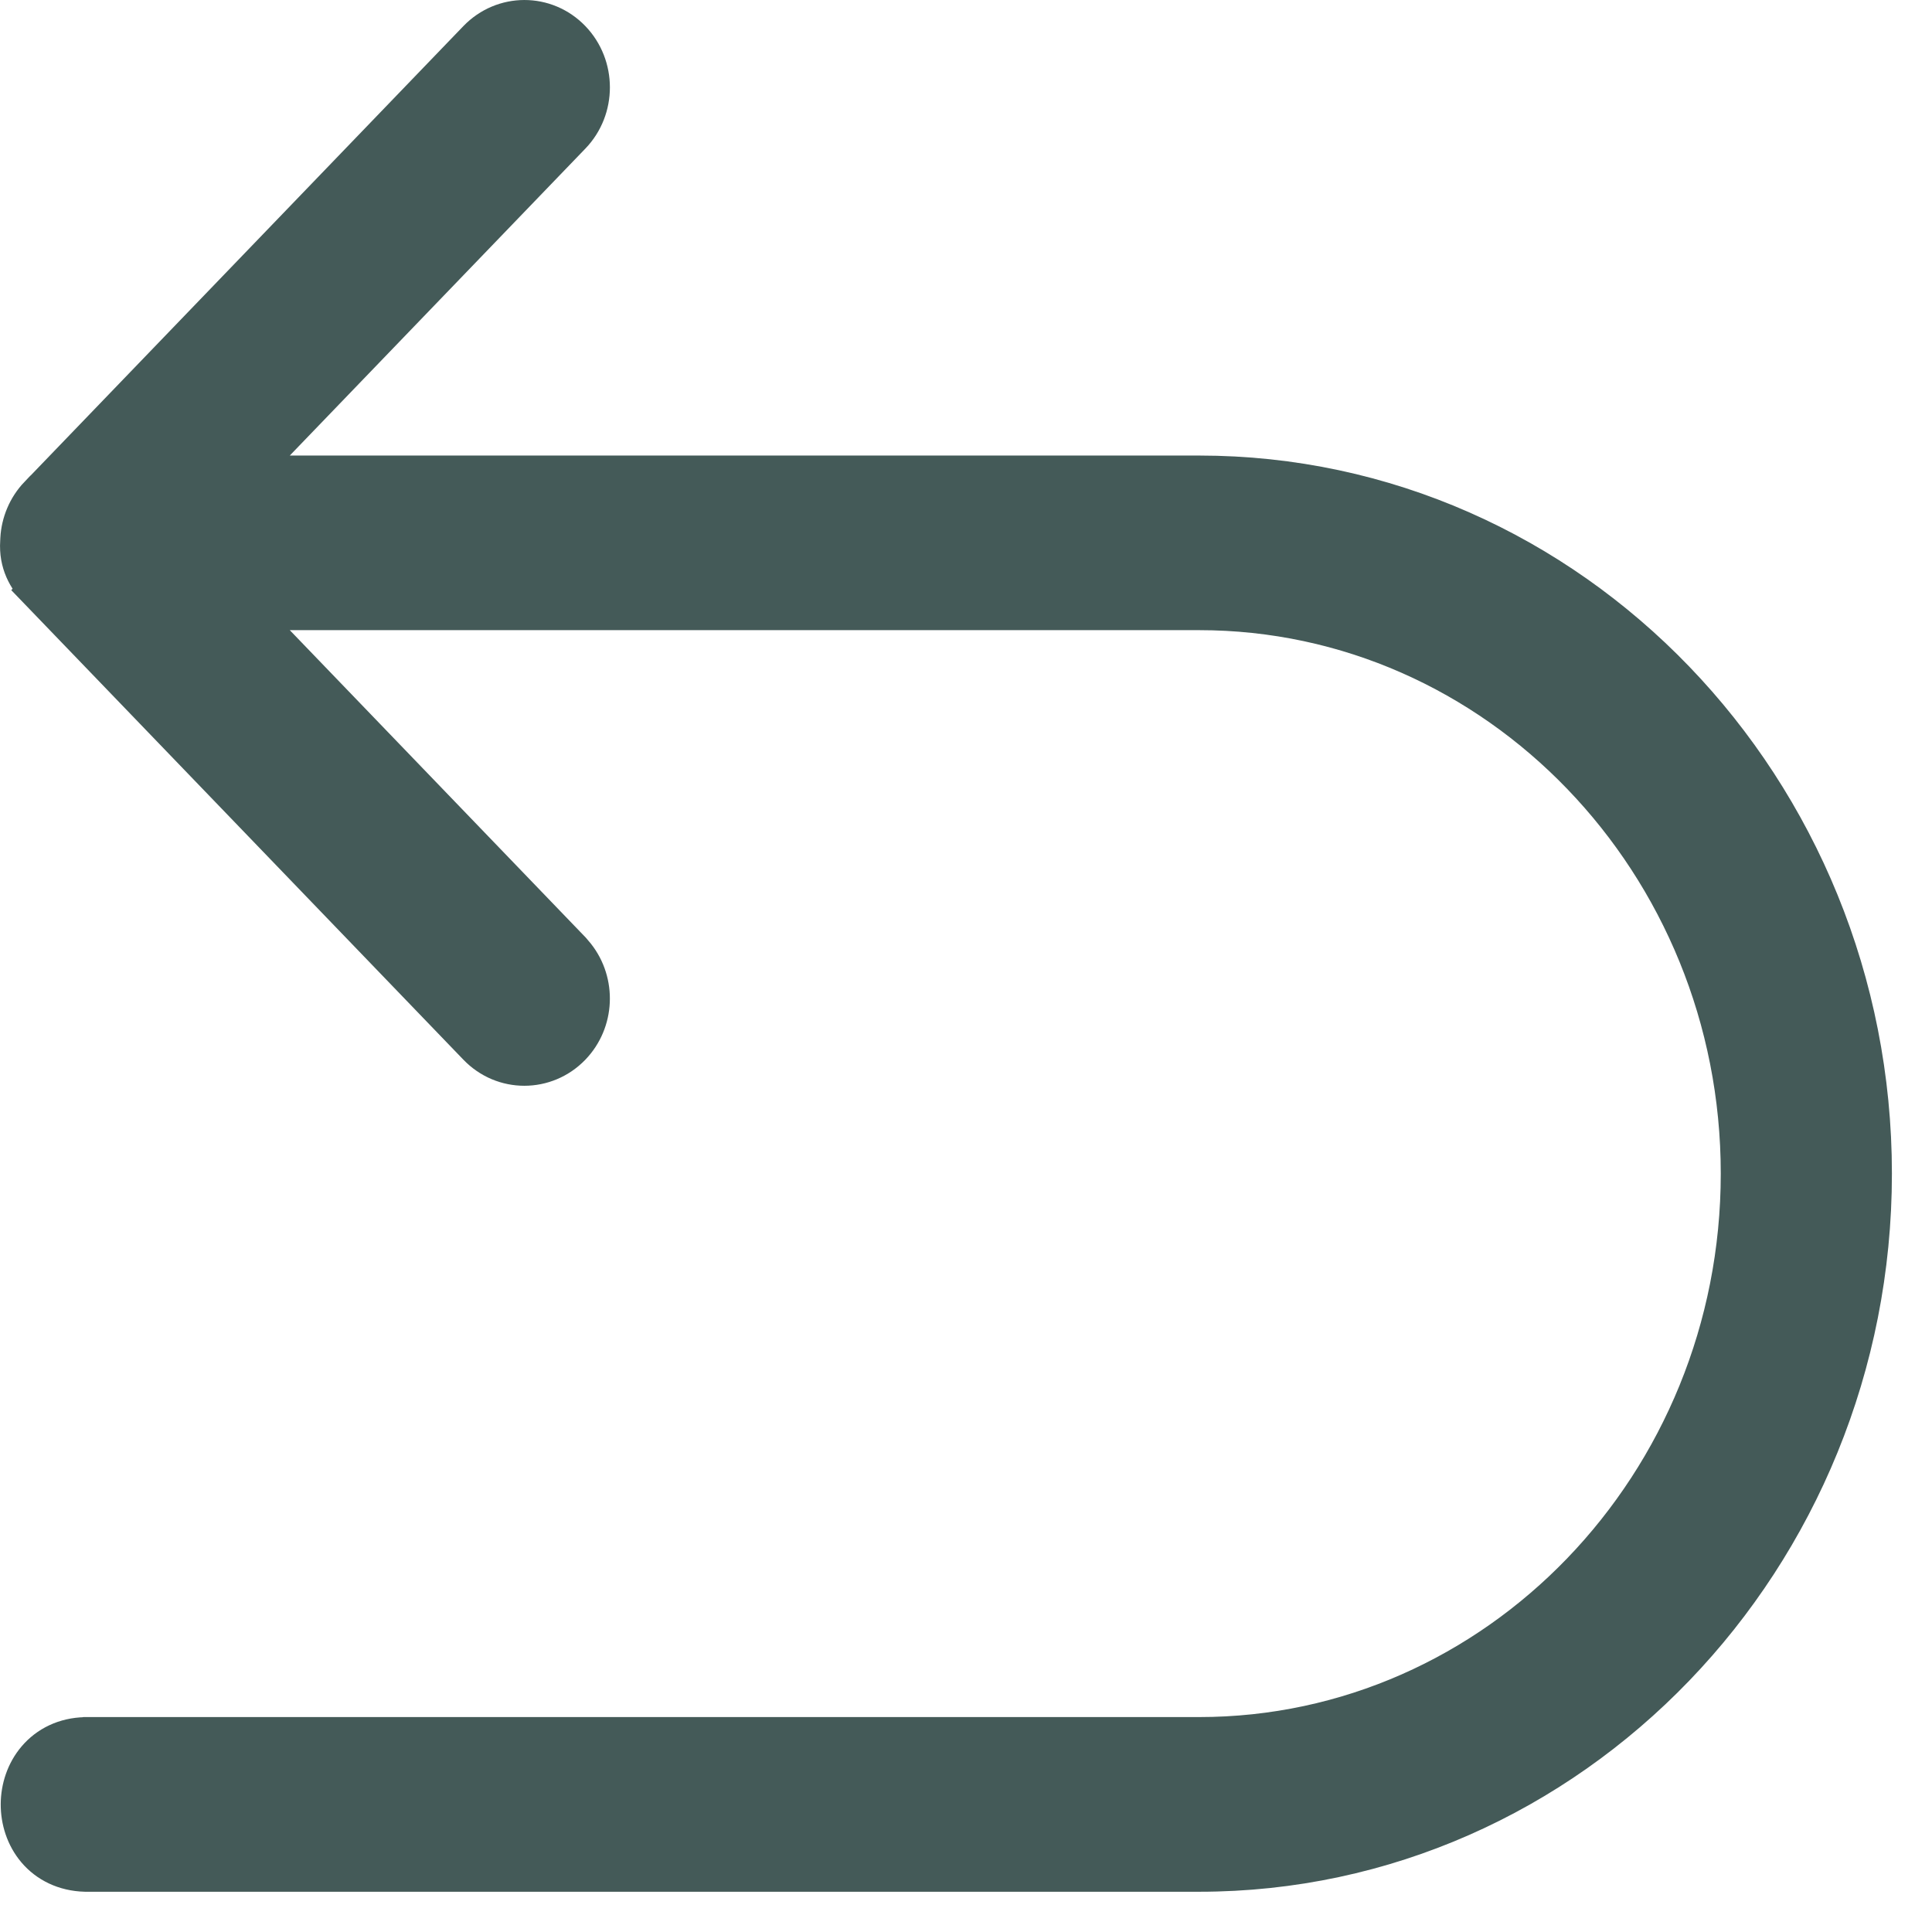 <?xml version="1.0" encoding="UTF-8"?> <svg xmlns="http://www.w3.org/2000/svg" width="24" height="24" viewBox="0 0 24 24" fill="none"><path d="M5.936 0.498C6.254 0.168 6.774 0.167 7.092 0.498C7.404 0.823 7.405 1.347 7.092 1.672L3.012 5.909H14.896C19.512 5.909 23.252 9.807 23.252 14.579C23.252 19.351 19.512 23.25 14.896 23.25H1.059C0.803 23.243 0.596 23.138 0.456 22.973C0.32 22.812 0.258 22.607 0.259 22.412C0.26 22.217 0.324 22.014 0.46 21.855C0.6 21.691 0.807 21.586 1.061 21.581L1.065 21.58H14.896C18.598 21.58 21.626 18.448 21.626 14.579C21.626 10.71 18.598 7.578 14.896 7.578H3.012L7.092 11.816L7.146 11.88C7.403 12.207 7.385 12.685 7.092 12.99C6.774 13.32 6.254 13.321 5.936 12.99L0.49 7.334L0.491 7.333C0.339 7.177 0.236 6.987 0.252 6.734L0.254 6.694V6.692C0.265 6.5 0.342 6.308 0.485 6.158H0.486L0.487 6.157L5.936 0.498Z" fill="#445A58" stroke="#445A58" stroke-width="0.5"></path></svg> 
